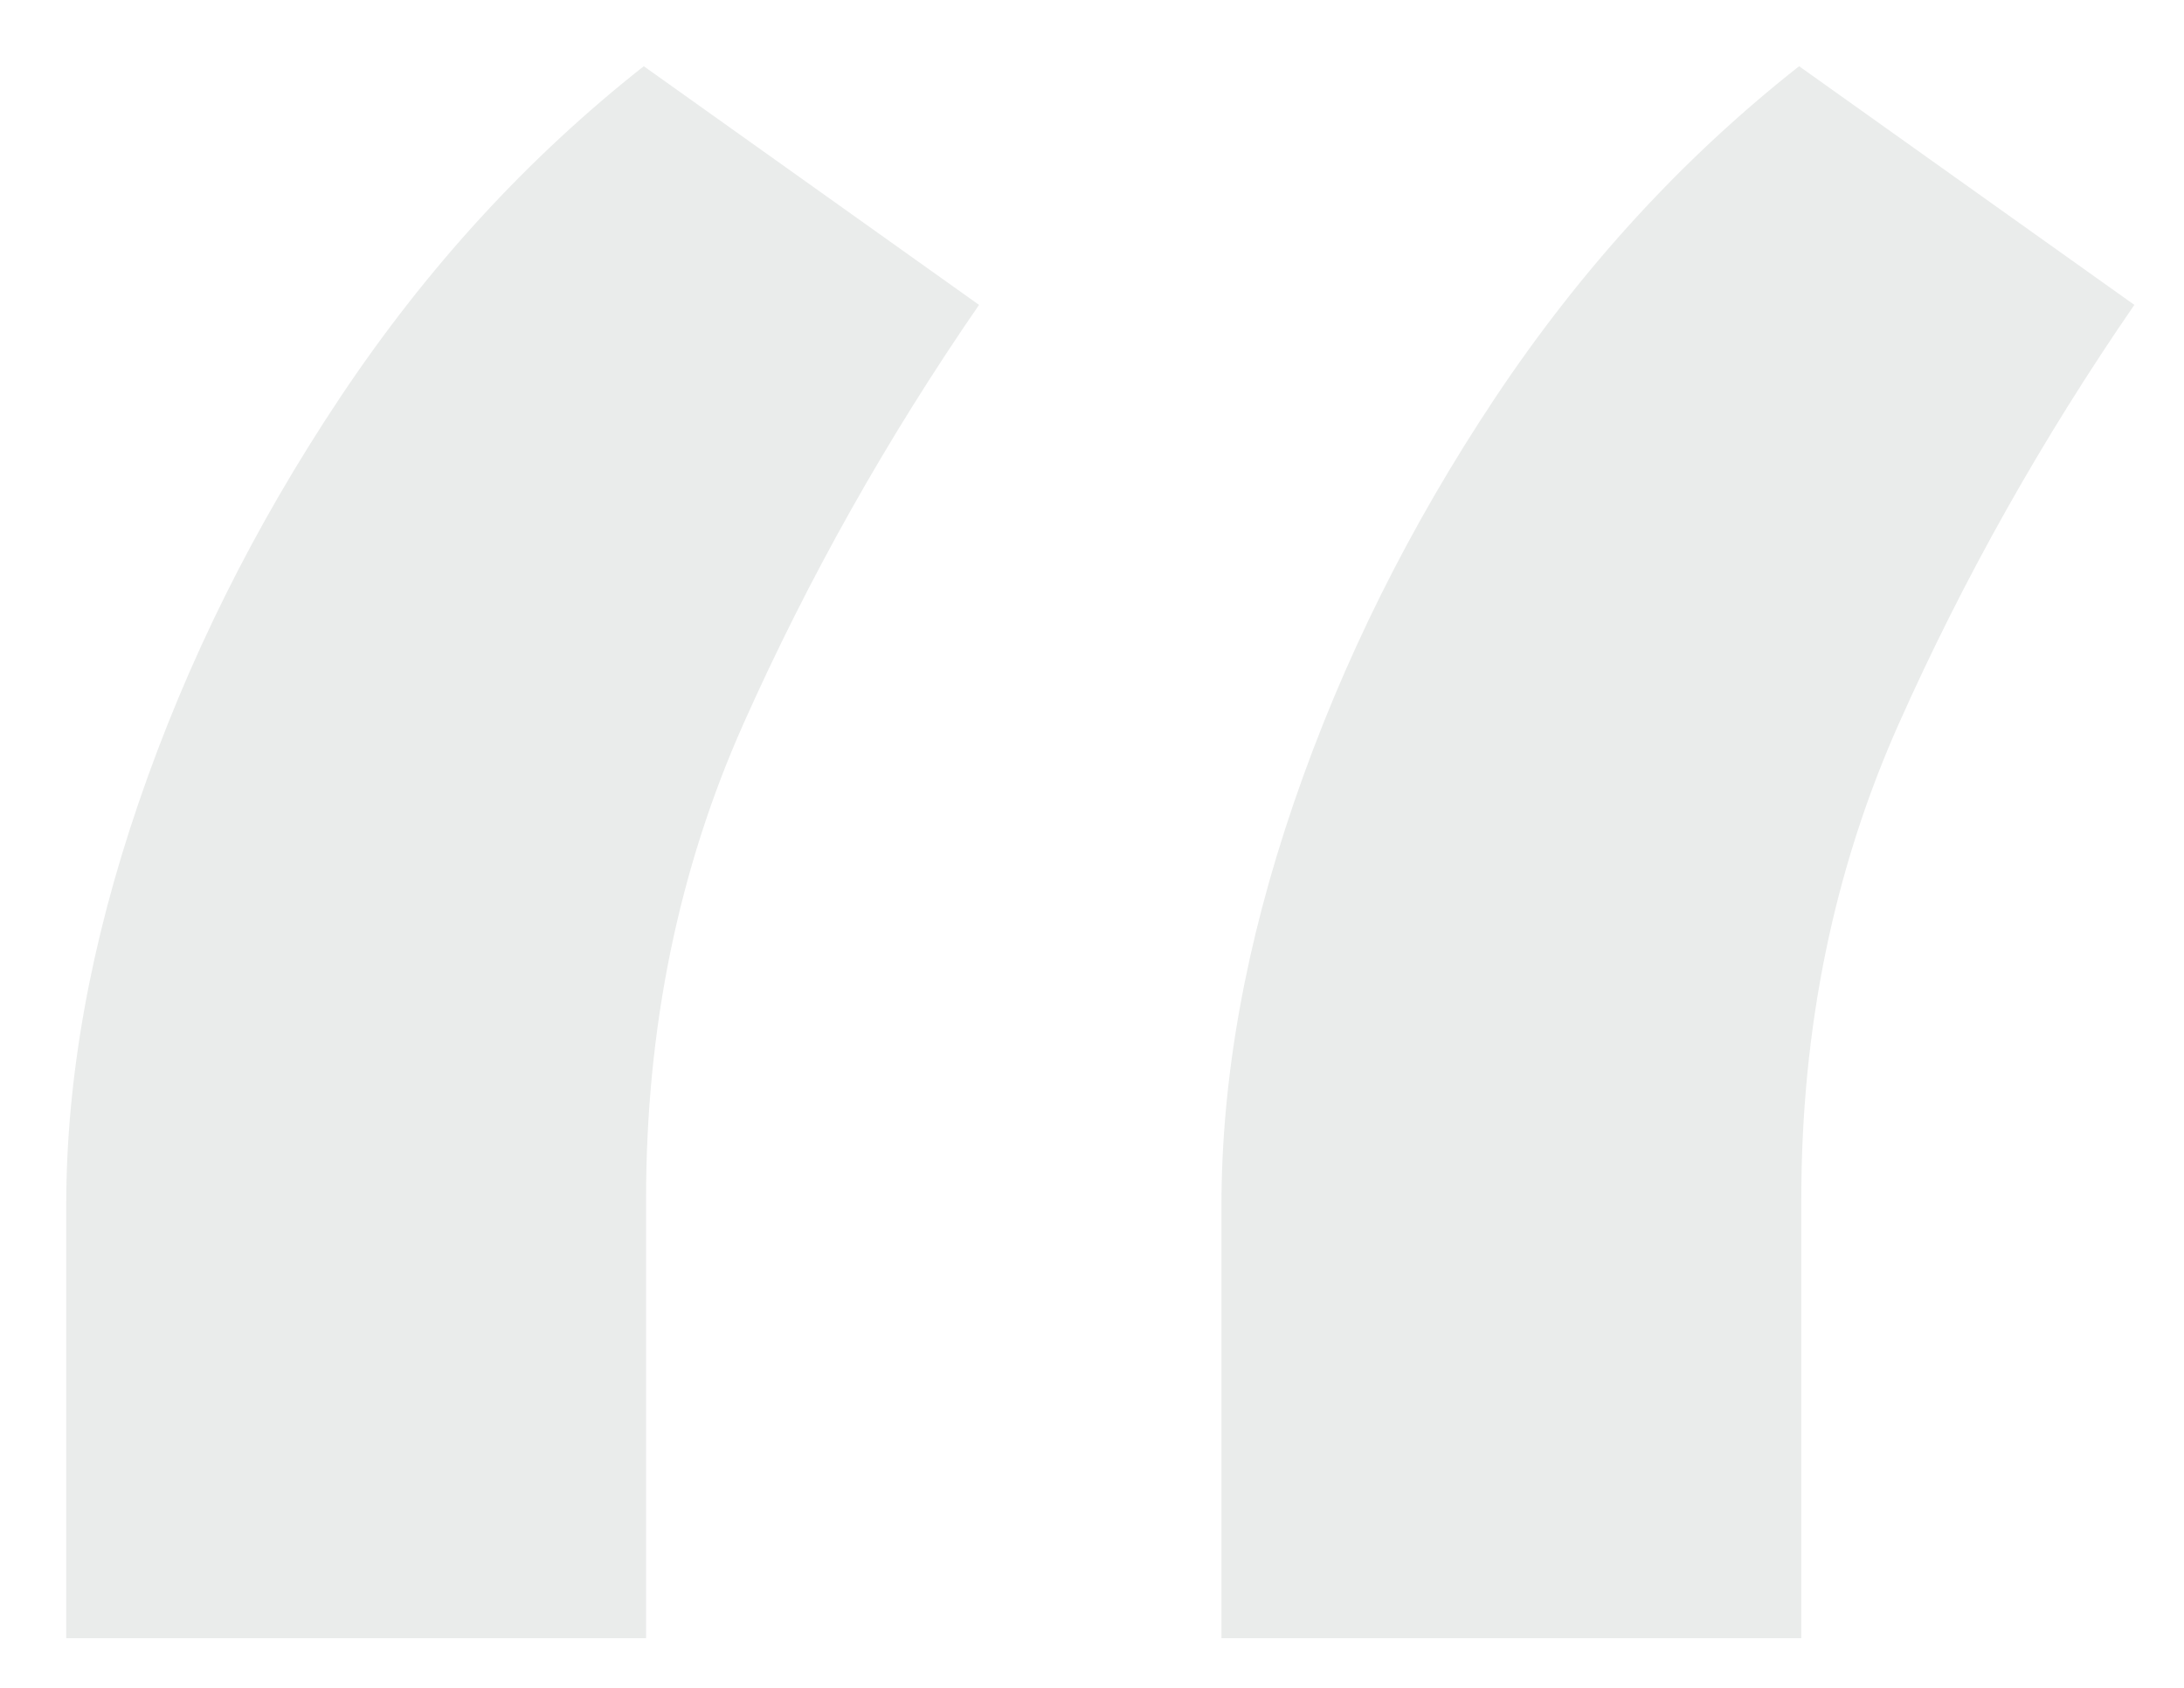 <?xml version="1.0" encoding="UTF-8"?> <svg xmlns="http://www.w3.org/2000/svg" width="22" height="17" viewBox="0 0 22 17" fill="none"><path d="M0.667 16.5V12.145C0.667 10.859 0.91 9.506 1.397 8.084C1.883 6.663 2.56 5.302 3.428 4.001C4.295 2.701 5.314 1.589 6.485 0.667L9.862 3.071C8.934 4.417 8.143 5.823 7.489 7.29C6.835 8.757 6.508 10.353 6.508 12.077V16.5H0.667ZM12.304 16.5V12.145C12.304 10.859 12.547 9.506 13.034 8.084C13.521 6.663 14.198 5.302 15.065 4.001C15.932 2.701 16.951 1.589 18.123 0.667L21.5 3.071C20.572 4.417 19.781 5.823 19.127 7.29C18.473 8.757 18.145 10.353 18.145 12.077V16.5H12.304Z" fill="#283C3B" fill-opacity="0.1"></path></svg> 